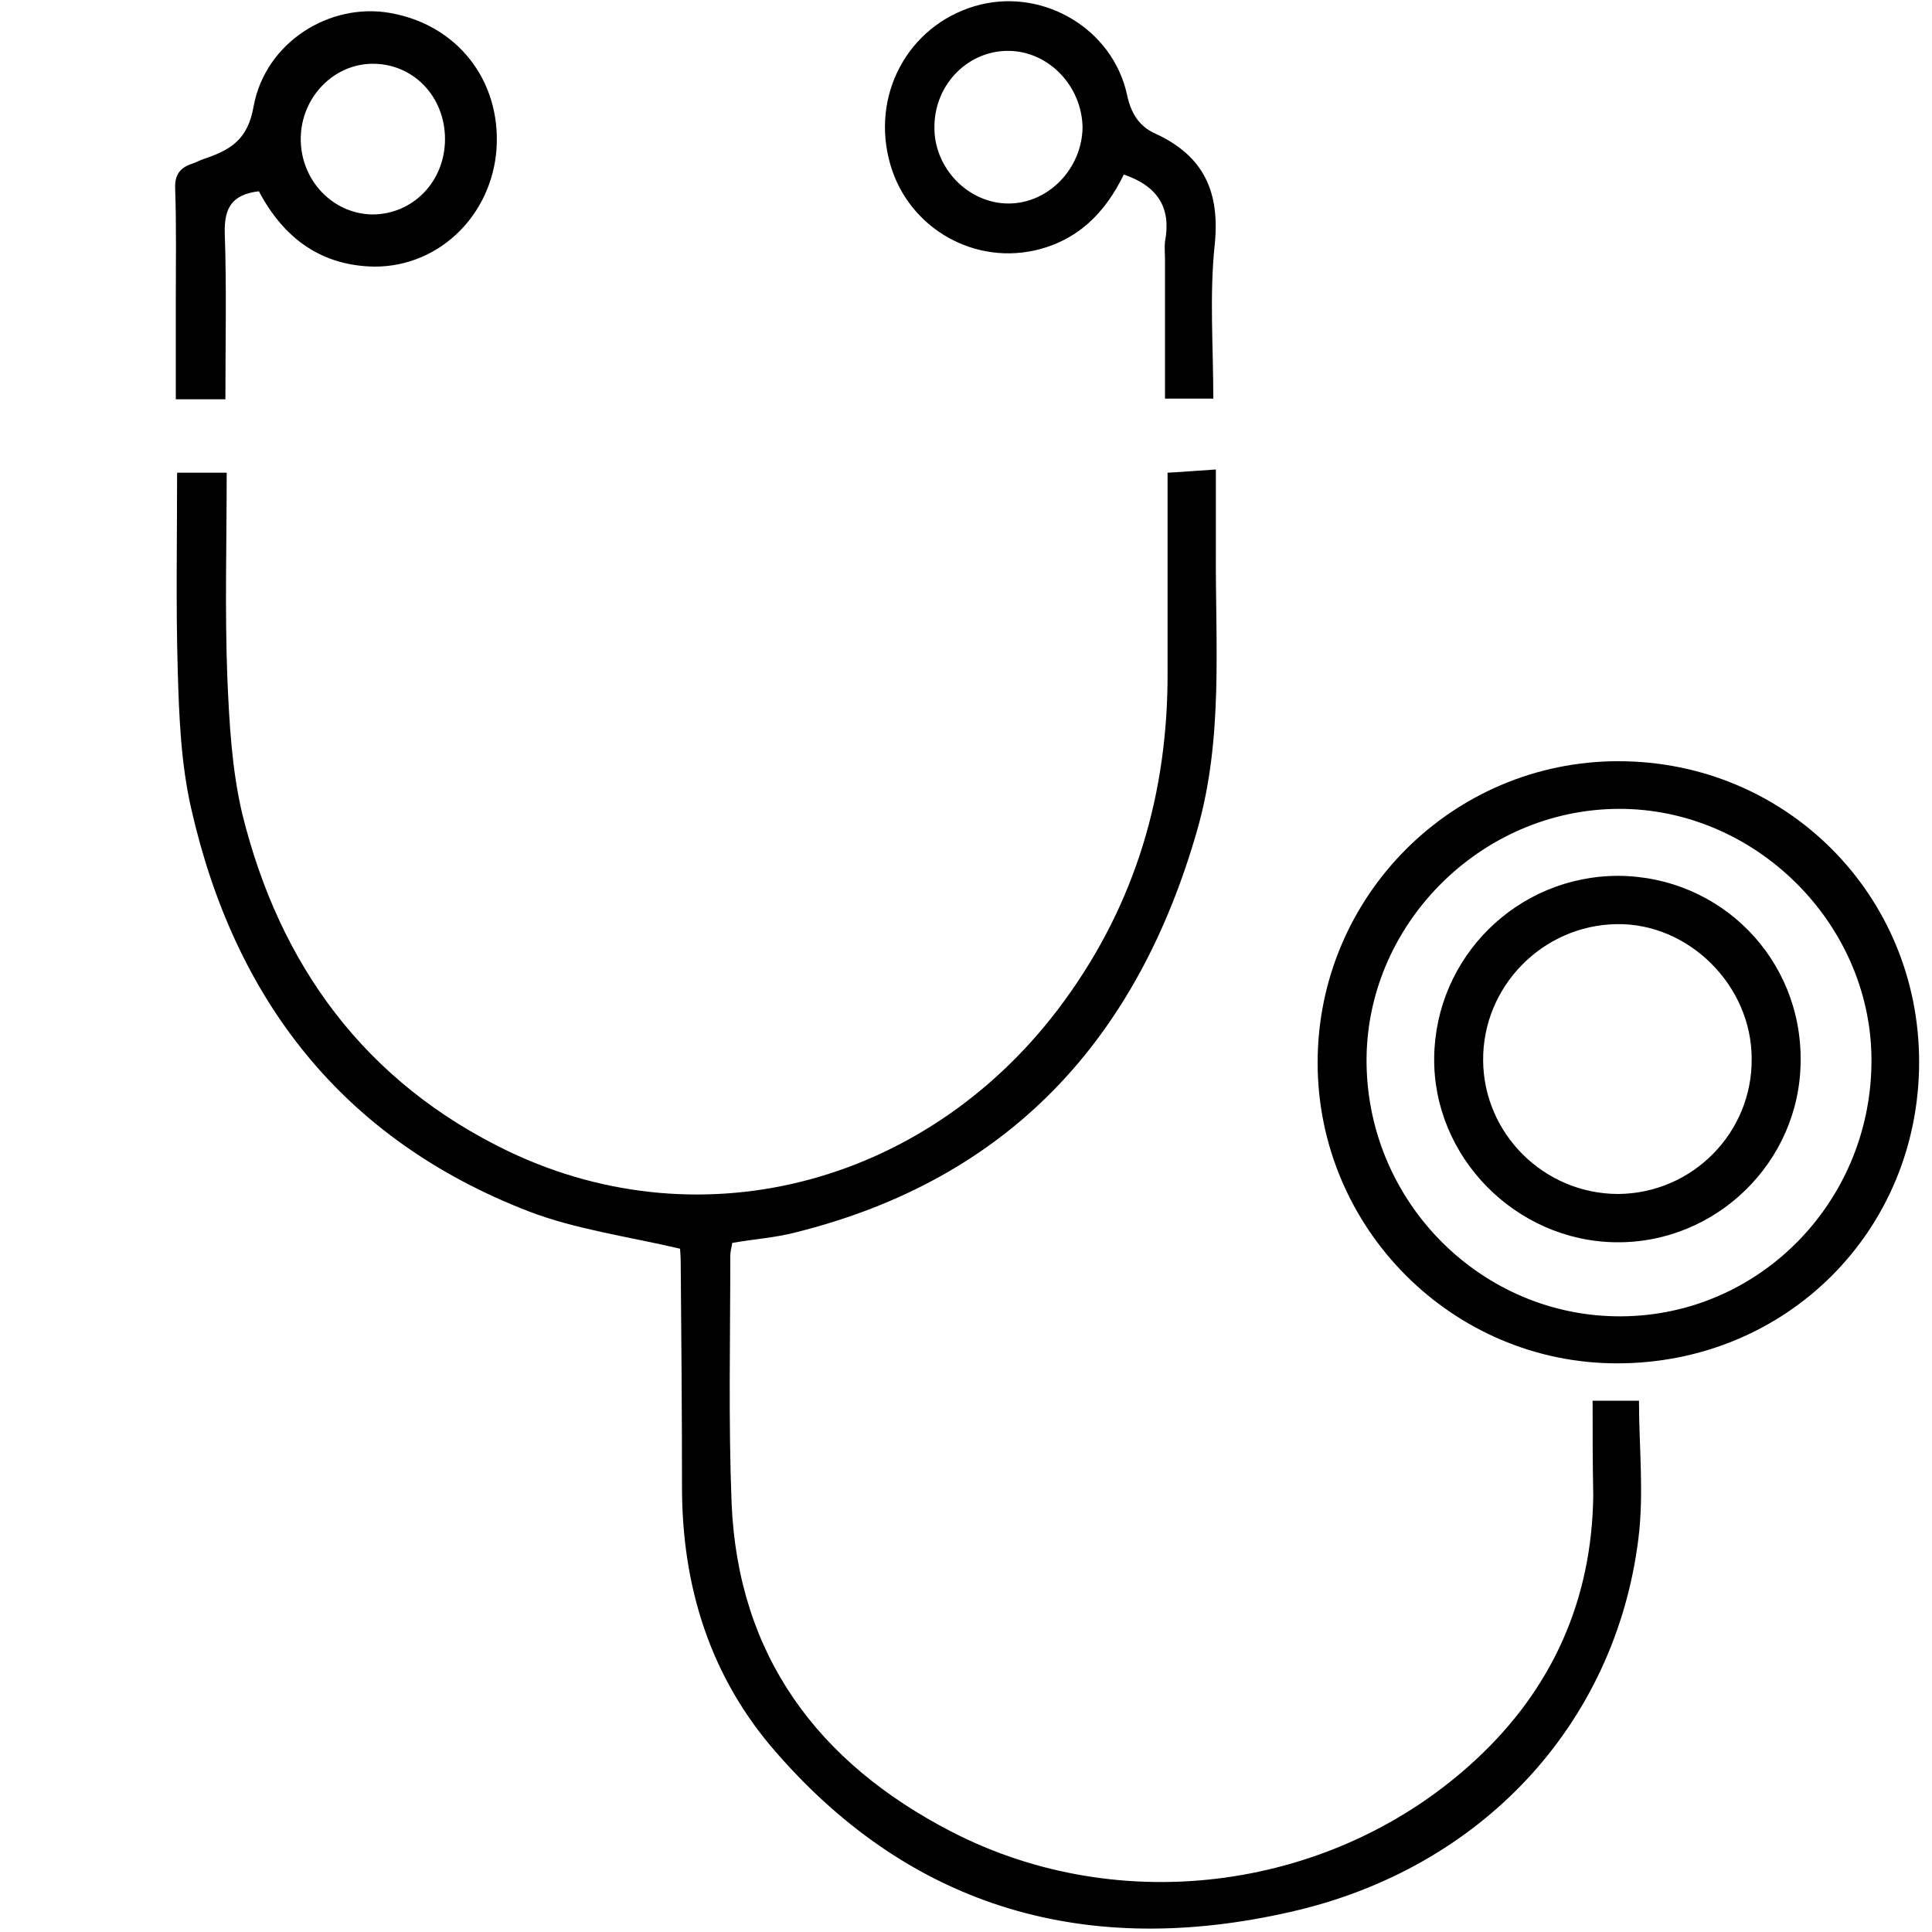 <?xml version="1.0" encoding="utf-8"?>
<!-- Generator: Adobe Illustrator 22.0.1, SVG Export Plug-In . SVG Version: 6.00 Build 0)  -->
<svg version="1.1" id="Calque_1" xmlns="http://www.w3.org/2000/svg" xmlns:xlink="http://www.w3.org/1999/xlink" x="0px" y="0px"
	 viewBox="0 0 300 300" style="enable-background:new 0 0 300 300;" xml:space="preserve">
<g>
	<path d="M247.3,217.5c2.6,0,4.8,0,7.2,0c0,7.2,0.8,14.4-0.1,21.5c-3.6,28.7-24.3,51.2-54.1,57.9c-31.2,7.1-58.4-0.3-79.7-24.7
		c-10.3-11.7-14.7-25.8-14.7-41.3c0-11.6-0.1-23.2-0.2-34.9c0-0.9-0.1-1.9-0.1-2.1c-8.1-1.9-16.2-3-23.5-5.8
		c-29-11.2-45.7-33-52.4-62.5c-1.6-7-1.9-14.3-2.1-21.5c-0.3-10.2-0.1-20.3-0.1-30.7c2.7,0,5,0,7.7,0c0,10.8-0.3,21.3,0.1,31.8
		c0.3,7.1,0.7,14.3,2.3,21.1c5.8,23.6,19.1,41.8,41.4,52.5c30.4,14.5,65.7,4.8,86.2-23.3c11.2-15.3,16.2-32.5,16.1-51.3
		c0-10.2,0-20.4,0-30.8c2.1-0.1,4.3-0.3,7.5-0.5c0,4.3,0,8.4,0,12.5c-0.1,14.6,1.2,29.2-2.9,43.5c-9.2,32.2-29,54.2-62.5,62.5
		c-3.1,0.8-6.3,1-9.7,1.6c-0.1,0.7-0.3,1.3-0.3,2c0,12.8-0.3,25.6,0.2,38.4c1,23.7,13.4,40.3,34.1,51c26.5,13.7,59.6,9.1,81.4-11.1
		c11.9-11,18.1-24.8,18.3-41.1C247.3,227.3,247.3,222.5,247.3,217.5z"/>
	<path d="M298,164.9c0,26.2-20.6,46.8-46.9,46.8c-25.6,0-46.5-21-46.5-46.7c0-25.8,20.9-46.8,46.7-46.8
		C277.3,118.2,298,138.9,298,164.9z M212.2,165.2c0.3,21.7,18,39.3,39.5,39.2c21.7-0.1,39.1-18.1,38.9-40.1
		c-0.2-21.1-18.2-38.8-39.3-38.7C229.8,125.7,211.9,143.8,212.2,165.2z"/>
	<path d="M40.2,29.7c-4.2,0.5-5.4,2.6-5.3,6.5c0.3,8.5,0.1,17,0.1,25.8c-2.6,0-4.9,0-7.7,0c0-5.3,0-10.5,0-15.6
		c0-5.7,0.1-11.4-0.1-17.1c-0.1-2.2,0.8-3.3,2.7-3.9c0.6-0.2,1.1-0.5,1.7-0.7c4.1-1.4,6.9-2.9,7.8-8.3C41.3,6.5,51.2,0.4,60.5,2
		c10.5,1.8,17.3,10.5,16.6,21.1c-0.7,10.2-8.8,18.3-18.9,18.3C50,41.3,44.1,37.1,40.2,29.7z M69.1,21.6c0-6.6-4.9-11.7-11.2-11.7
		c-6.1,0-11.1,5.2-11.2,11.5c-0.1,6.5,4.9,11.8,11.1,11.9C64.1,33.3,69.1,28.2,69.1,21.6z"/>
	<path d="M174.5,27.1c-2.9,6-7.2,10.3-13.9,11.8c-10.1,2.2-20.2-4.1-22.6-14.3c-2.6-10.8,3.7-21.3,14.3-23.9
		c10-2.4,20.5,3.9,22.7,14c0.6,2.9,1.9,4.9,4.3,6c7.7,3.5,10.2,9.2,9.3,17.5c-0.8,7.7-0.2,15.6-0.2,23.7c-2.5,0-4.8,0-7.5,0
		c0-7.2,0-14.4,0-21.6c0-0.9-0.1-1.9,0-2.8C181.9,32.3,179.8,28.9,174.5,27.1z M156.7,7.9c-6.3-0.1-11.5,5.1-11.6,11.6
		c-0.2,6.5,5.2,12.1,11.5,12.1c6.2,0,11.4-5.4,11.5-11.8C168,13.4,162.9,8,156.7,7.9z"/>
	<path d="M251.3,136c15.9,0.1,28.5,12.9,28.3,28.8c-0.1,15.6-13.1,28.3-28.7,28.1c-15.6-0.2-28.4-13.3-28.2-28.7
		C222.9,148.6,235.6,136,251.3,136z M251.3,185.4c11.5-0.1,20.8-9.5,20.7-21c0-11.4-9.8-21.1-21-20.9c-11.5,0.2-20.8,9.7-20.7,21.2
		C230.4,176.1,239.8,185.4,251.3,185.4z"/>
</g>
</svg>
